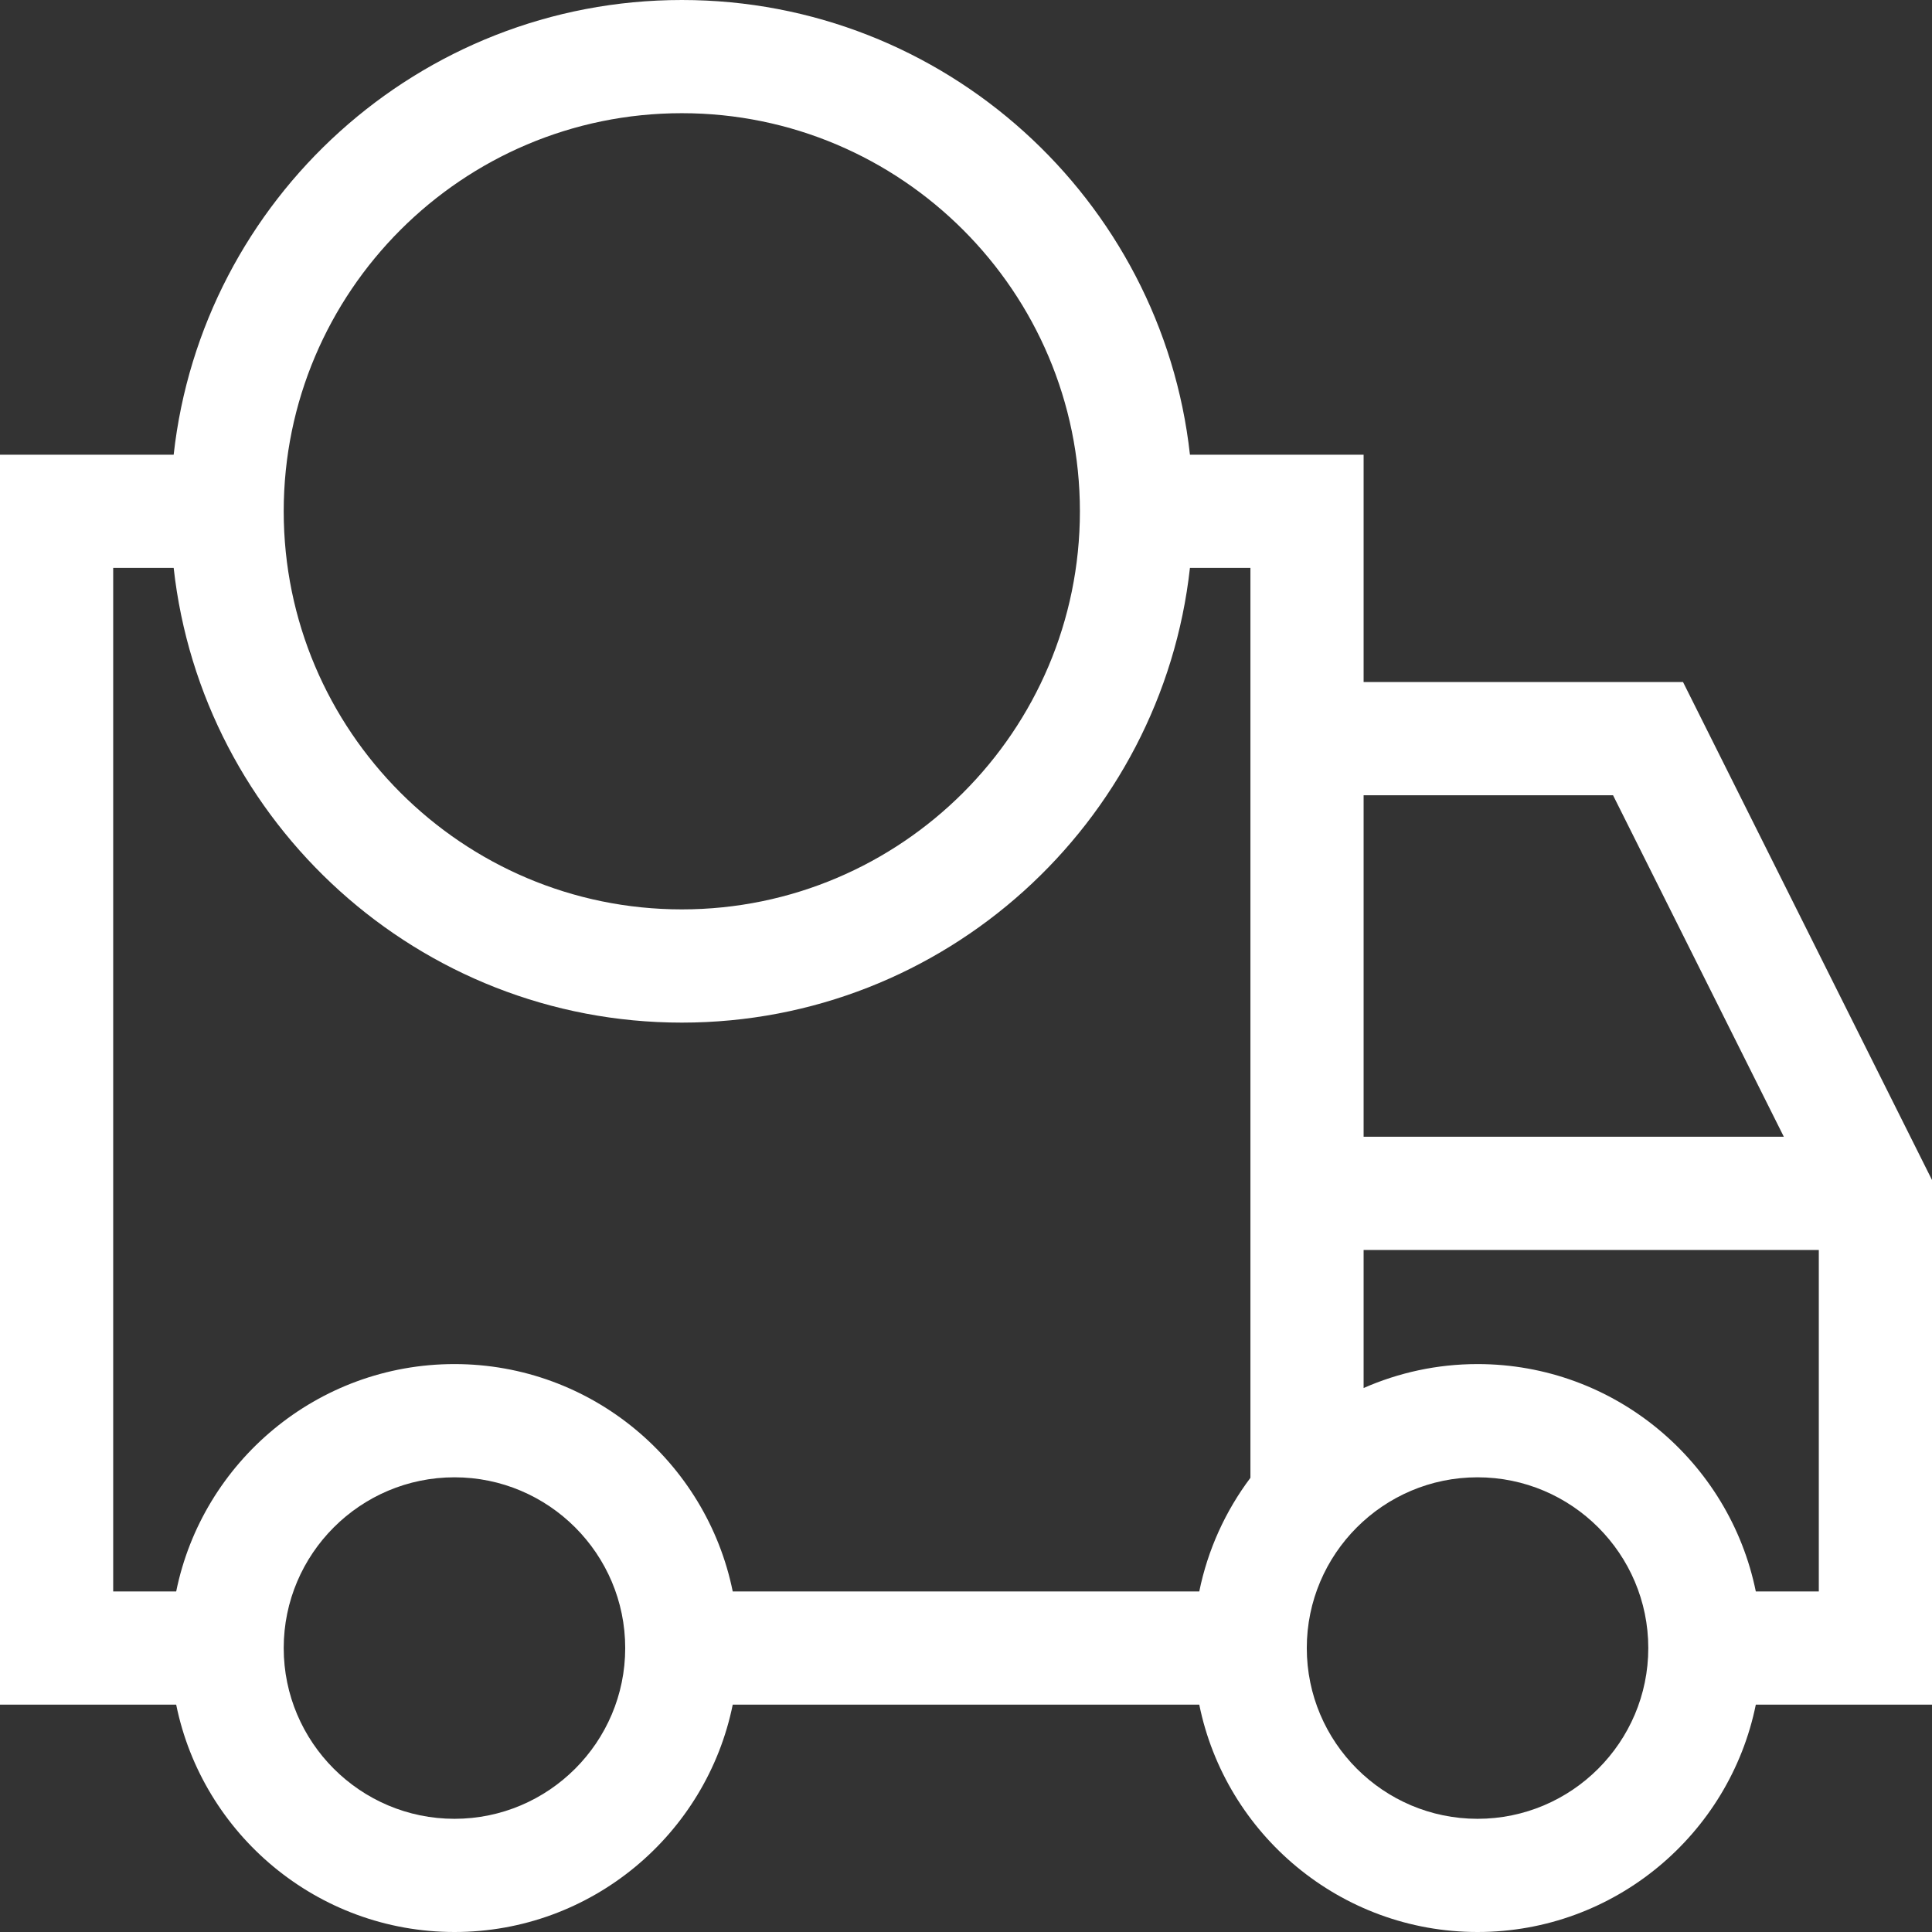 <svg width="46" height="46" viewBox="0 0 46 46" fill="none" xmlns="http://www.w3.org/2000/svg">
<rect x="0" y="0" width="46" height="46" fill="#333333" stroke="none"/>
<path d="M46 28.095L40.072 16.239H32.467V10.826H28.332C27.66 4.745 22.491 0 16.234 0C9.977 0 4.808 4.745 4.135 10.826H0V40.587H4.195C4.821 43.671 7.554 46 10.821 46C14.087 46 16.82 43.671 17.446 40.587H28.554C29.18 43.671 31.913 46 35.18 46C38.446 46 41.179 43.671 41.805 40.587H46V28.095ZM38.406 18.935L42.472 27.065H32.467V18.935H38.406ZM16.234 2.695C21.46 2.695 25.712 6.947 25.712 12.174C25.712 17.4 21.46 21.652 16.234 21.652C11.007 21.652 6.755 17.4 6.755 12.174C6.755 6.947 11.007 2.695 16.234 2.695ZM4.195 37.892H2.695V13.521H4.135C4.808 19.602 9.977 24.348 16.234 24.348C22.491 24.348 27.66 19.602 28.332 13.521H29.772V35.186C29.181 35.973 28.757 36.893 28.554 37.892H17.446C16.82 34.807 14.087 32.478 10.82 32.478C7.554 32.478 4.821 34.807 4.195 37.892ZM10.821 43.305C8.579 43.305 6.755 41.481 6.755 39.239C6.755 36.998 8.579 35.174 10.821 35.174C13.062 35.174 14.886 36.998 14.886 39.239C14.886 41.481 13.062 43.305 10.821 43.305ZM35.179 43.305C32.938 43.305 31.114 41.481 31.114 39.239C31.114 36.998 32.938 35.174 35.179 35.174C37.421 35.174 39.245 36.998 39.245 39.239C39.245 41.481 37.421 43.305 35.179 43.305ZM41.805 37.892C41.178 34.807 38.446 32.478 35.179 32.478C34.215 32.478 33.298 32.683 32.467 33.048V29.761H43.305V37.892H41.805Z" fill="white"/>
</svg>
